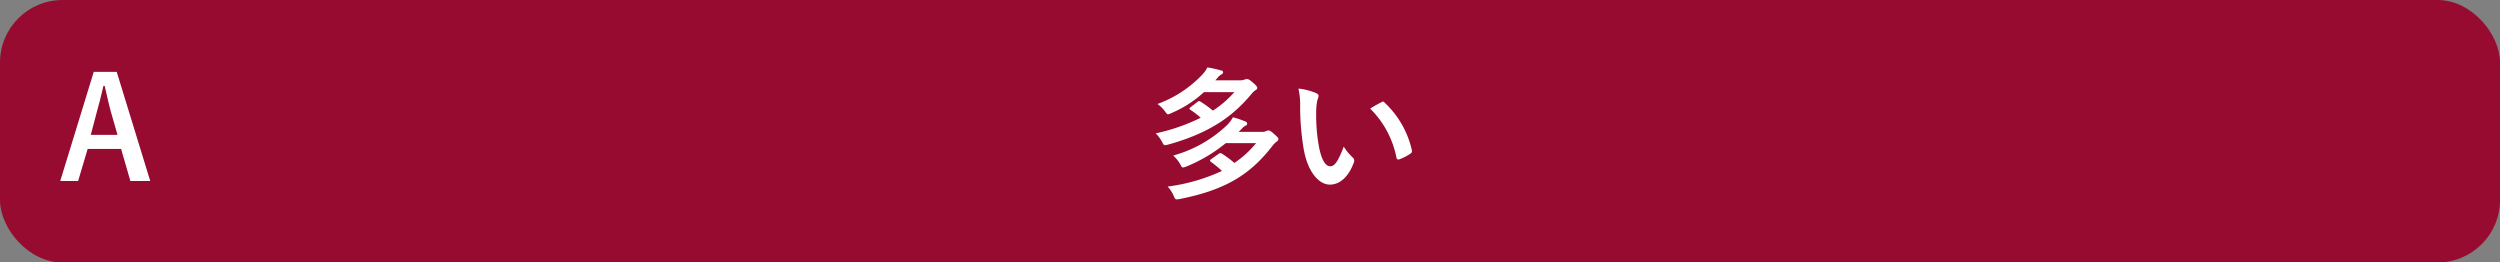 <svg xmlns="http://www.w3.org/2000/svg" viewBox="0 0 320 33.6"><rect x="0" y="0" width="320" height="33.6" fill="#808080" stroke="none"/><defs><style>.a0b8b4f5-c077-42a9-858f-9f7736b35c0f{fill:#970b31;}.b15ea723-4624-4661-b3c8-bd8158fa9c52{fill:#fff;}</style></defs><g id="a710d70c-9e5b-44dd-b9e4-2d83a63bb89a" data-name="レイヤー 2"><g id="a8e6169d-bd31-45f1-86b9-dabc5e08e1a5" data-name="回答ボタン"><rect id="aff7e3e6-2685-4776-b733-79bd5a638faa" data-name="パス" class="a0b8b4f5-c077-42a9-858f-9f7736b35c0f" width="320" height="33.6" rx="8"/><path class="b15ea723-4624-4661-b3c8-bd8158fa9c52" d="M154.11,11.79a14.42,14.42,0,0,1-4.21,2.7,1.05,1.05,0,0,1-.4.14c-.1,0-.18-.09-.34-.32a4.26,4.26,0,0,0-1-1,15,15,0,0,0,5.73-3.75,4.16,4.16,0,0,0,.66-.93,13.88,13.88,0,0,1,1.75.39c.18,0,.25.11.25.24s-.05.18-.22.27a1.71,1.71,0,0,0-.5.45l-.27.3h3.08a1.56,1.56,0,0,0,.65-.09,1.14,1.14,0,0,1,.32-.07c.16,0,.31.06.7.4s.62.56.62.72a.35.35,0,0,1-.22.3,2.56,2.56,0,0,0-.58.56c-2.16,2.56-5,4.86-10.62,6.41-.52.13-.52.13-.77-.36a4.62,4.62,0,0,0-.81-1.08,24.53,24.53,0,0,0,5.76-2,10.49,10.49,0,0,0-1.3-1c-.09-.07-.14-.1-.14-.16s.05-.11.14-.18l.9-.7c.16-.13.24-.11.41,0a14,14,0,0,1,1.55,1.13A13.22,13.22,0,0,0,158,11.79Zm2.79,6.53a19.57,19.57,0,0,1-5.06,3,1.8,1.8,0,0,1-.43.12c-.12,0-.18-.11-.32-.38a4.52,4.52,0,0,0-.92-1.15,16.27,16.27,0,0,0,7-4,5.05,5.05,0,0,0,.65-.9,12.12,12.12,0,0,1,1.54.52c.19.07.27.16.27.29s0,.18-.21.27a1.71,1.71,0,0,0-.49.41l-.38.38h2.87a1.39,1.39,0,0,0,.63-.09.81.81,0,0,1,.29-.09c.18,0,.3.05.79.49s.5.48.5.63a.42.42,0,0,1-.21.3,2.7,2.7,0,0,0-.54.54c-2.85,3.69-6,5.64-11.85,6.81a2.23,2.23,0,0,1-.42.05c-.16,0-.25-.12-.37-.43a4.28,4.28,0,0,0-.78-1.21,23.73,23.73,0,0,0,6.95-2,12.88,12.88,0,0,0-1.4-1.15c-.07-.08-.13-.13-.13-.18s.06-.11.13-.17l1-.7c.16-.11.23-.11.41,0A11.69,11.69,0,0,1,158,20.86a12.79,12.79,0,0,0,2.78-2.54Z"/><path class="b15ea723-4624-4661-b3c8-bd8158fa9c52" d="M168.49,11.93c.16.07.29.2.29.33a1.94,1.94,0,0,1-.14.5,7.48,7.48,0,0,0-.17,1.76,22.6,22.6,0,0,0,.33,4.11c.25,1.42.72,2.65,1.47,2.65.58,0,1-.63,1.73-2.51a7,7,0,0,0,1.15,1.39.55.55,0,0,1,.13.67c-.68,1.83-1.8,2.8-3.06,2.8-1.41,0-2.88-1.65-3.37-4.69a32.57,32.57,0,0,1-.43-5.24,9.67,9.67,0,0,0-.22-2.36A7.84,7.84,0,0,1,168.49,11.93Zm8.36,1.14A.48.48,0,0,1,177,13a.27.27,0,0,1,.2.11,11.9,11.9,0,0,1,3.53,6.16c0,.23-.05.31-.2.4a6.89,6.89,0,0,1-1.4.72c-.22.07-.34,0-.38-.2a12.11,12.11,0,0,0-3.37-6.29A16.37,16.37,0,0,1,176.85,13.07Z"/><path class="b15ea723-4624-4661-b3c8-bd8158fa9c52" d="M19.23,23.17H16.69L15.5,19.06H11.22L10,23.17H7.71L12,9.2h2.94Zm-5-8.73c-.31-1.1-.52-2.13-.83-3.44h-.16c-.31,1.33-.56,2.34-.87,3.42l-.75,2.84h3.42Z"/></g></g></svg>